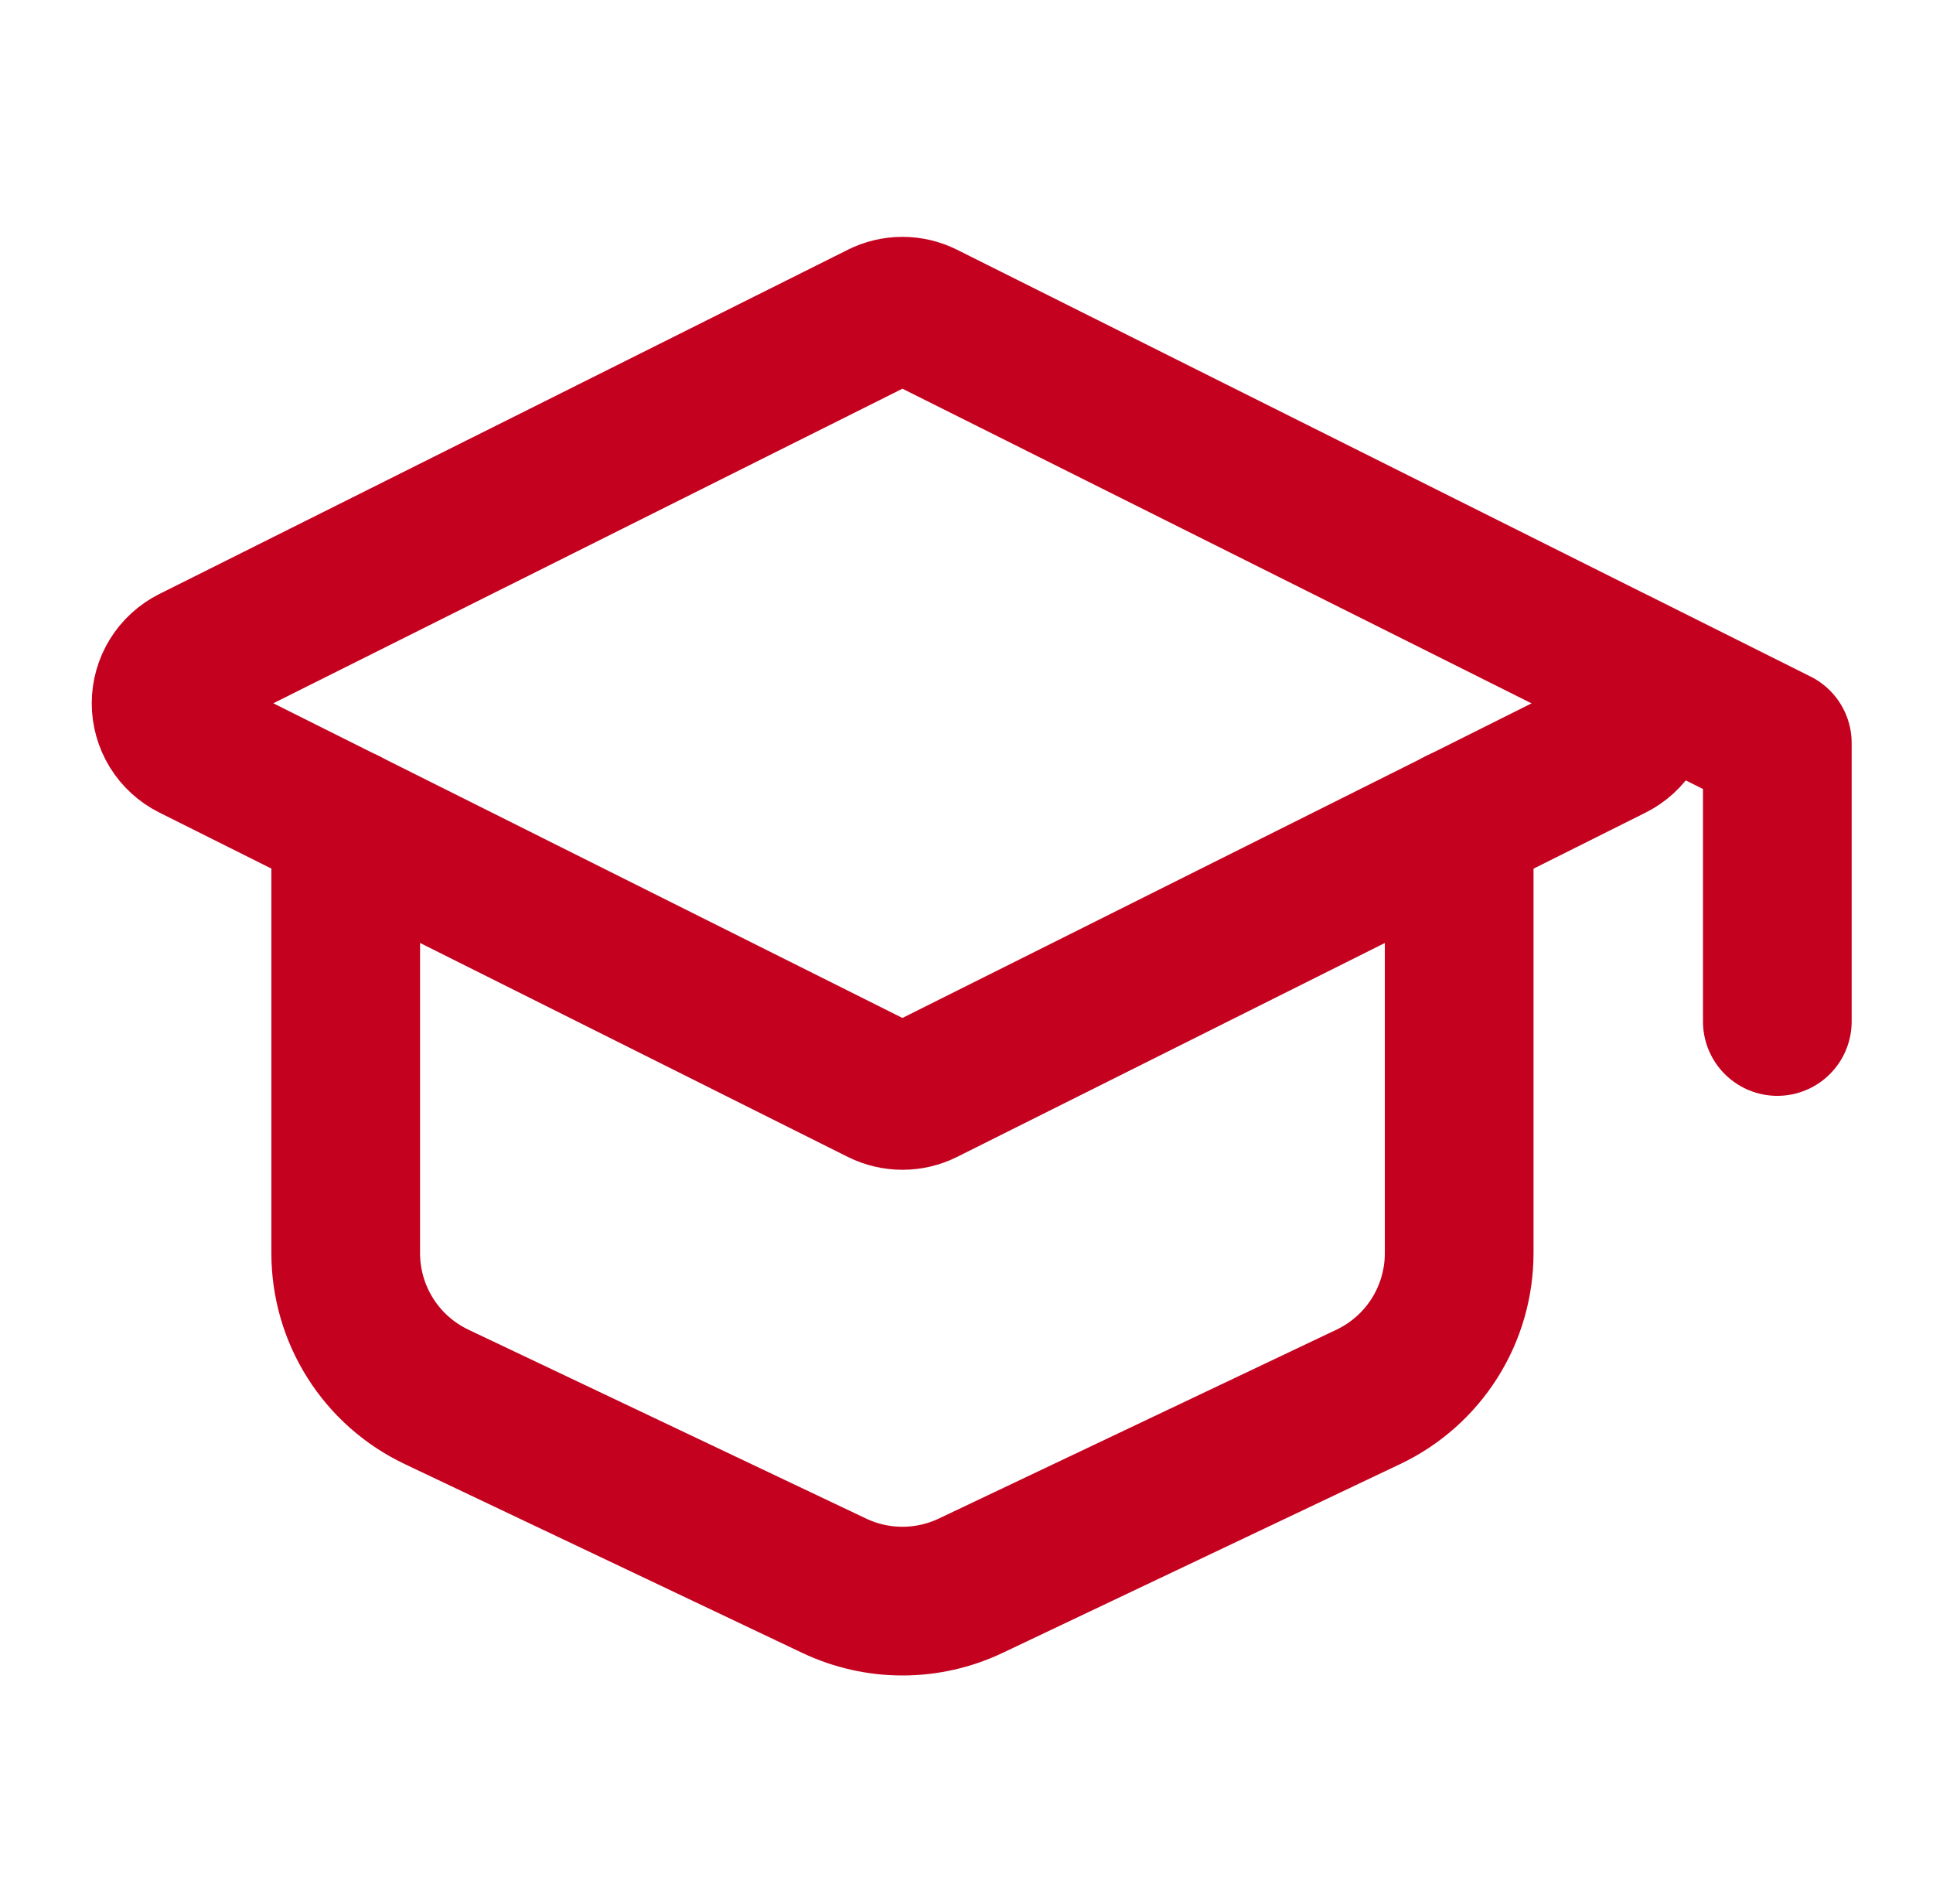 <?xml version="1.0" encoding="UTF-8"?> <svg xmlns="http://www.w3.org/2000/svg" width="65" height="64" viewBox="0 0 65 64" fill="none"><path d="M6.471 22.209L29.629 10.632C29.852 10.521 30.097 10.463 30.346 10.463C30.595 10.463 30.84 10.521 31.063 10.632L54.221 22.212C54.487 22.346 54.711 22.55 54.867 22.804C55.024 23.057 55.107 23.349 55.107 23.647C55.107 23.945 55.024 24.237 54.867 24.49C54.711 24.744 54.487 24.948 54.221 25.082L31.063 36.66C30.84 36.771 30.595 36.828 30.346 36.828C30.097 36.828 29.852 36.771 29.629 36.66L6.471 25.079C6.205 24.946 5.981 24.741 5.824 24.488C5.668 24.234 5.585 23.942 5.585 23.644C5.585 23.346 5.668 23.055 5.824 22.801C5.981 22.548 6.205 22.343 6.471 22.209Z" stroke="#C4021F" stroke-width="5" stroke-linecap="round" stroke-linejoin="round"></path><path d="M59.765 34.342V24.981L54.416 22.307M11.625 27.655V42.13C11.625 43.142 11.912 44.133 12.452 44.988C12.993 45.844 13.765 46.528 14.679 46.962L28.051 53.312C28.768 53.652 29.552 53.829 30.346 53.829C31.14 53.829 31.924 53.652 32.641 53.312L46.013 46.962C46.927 46.528 47.699 45.844 48.24 44.988C48.781 44.133 49.067 43.142 49.067 42.13V27.655" stroke="#C4021F" stroke-width="5" stroke-linecap="round" stroke-linejoin="round"></path></svg> 